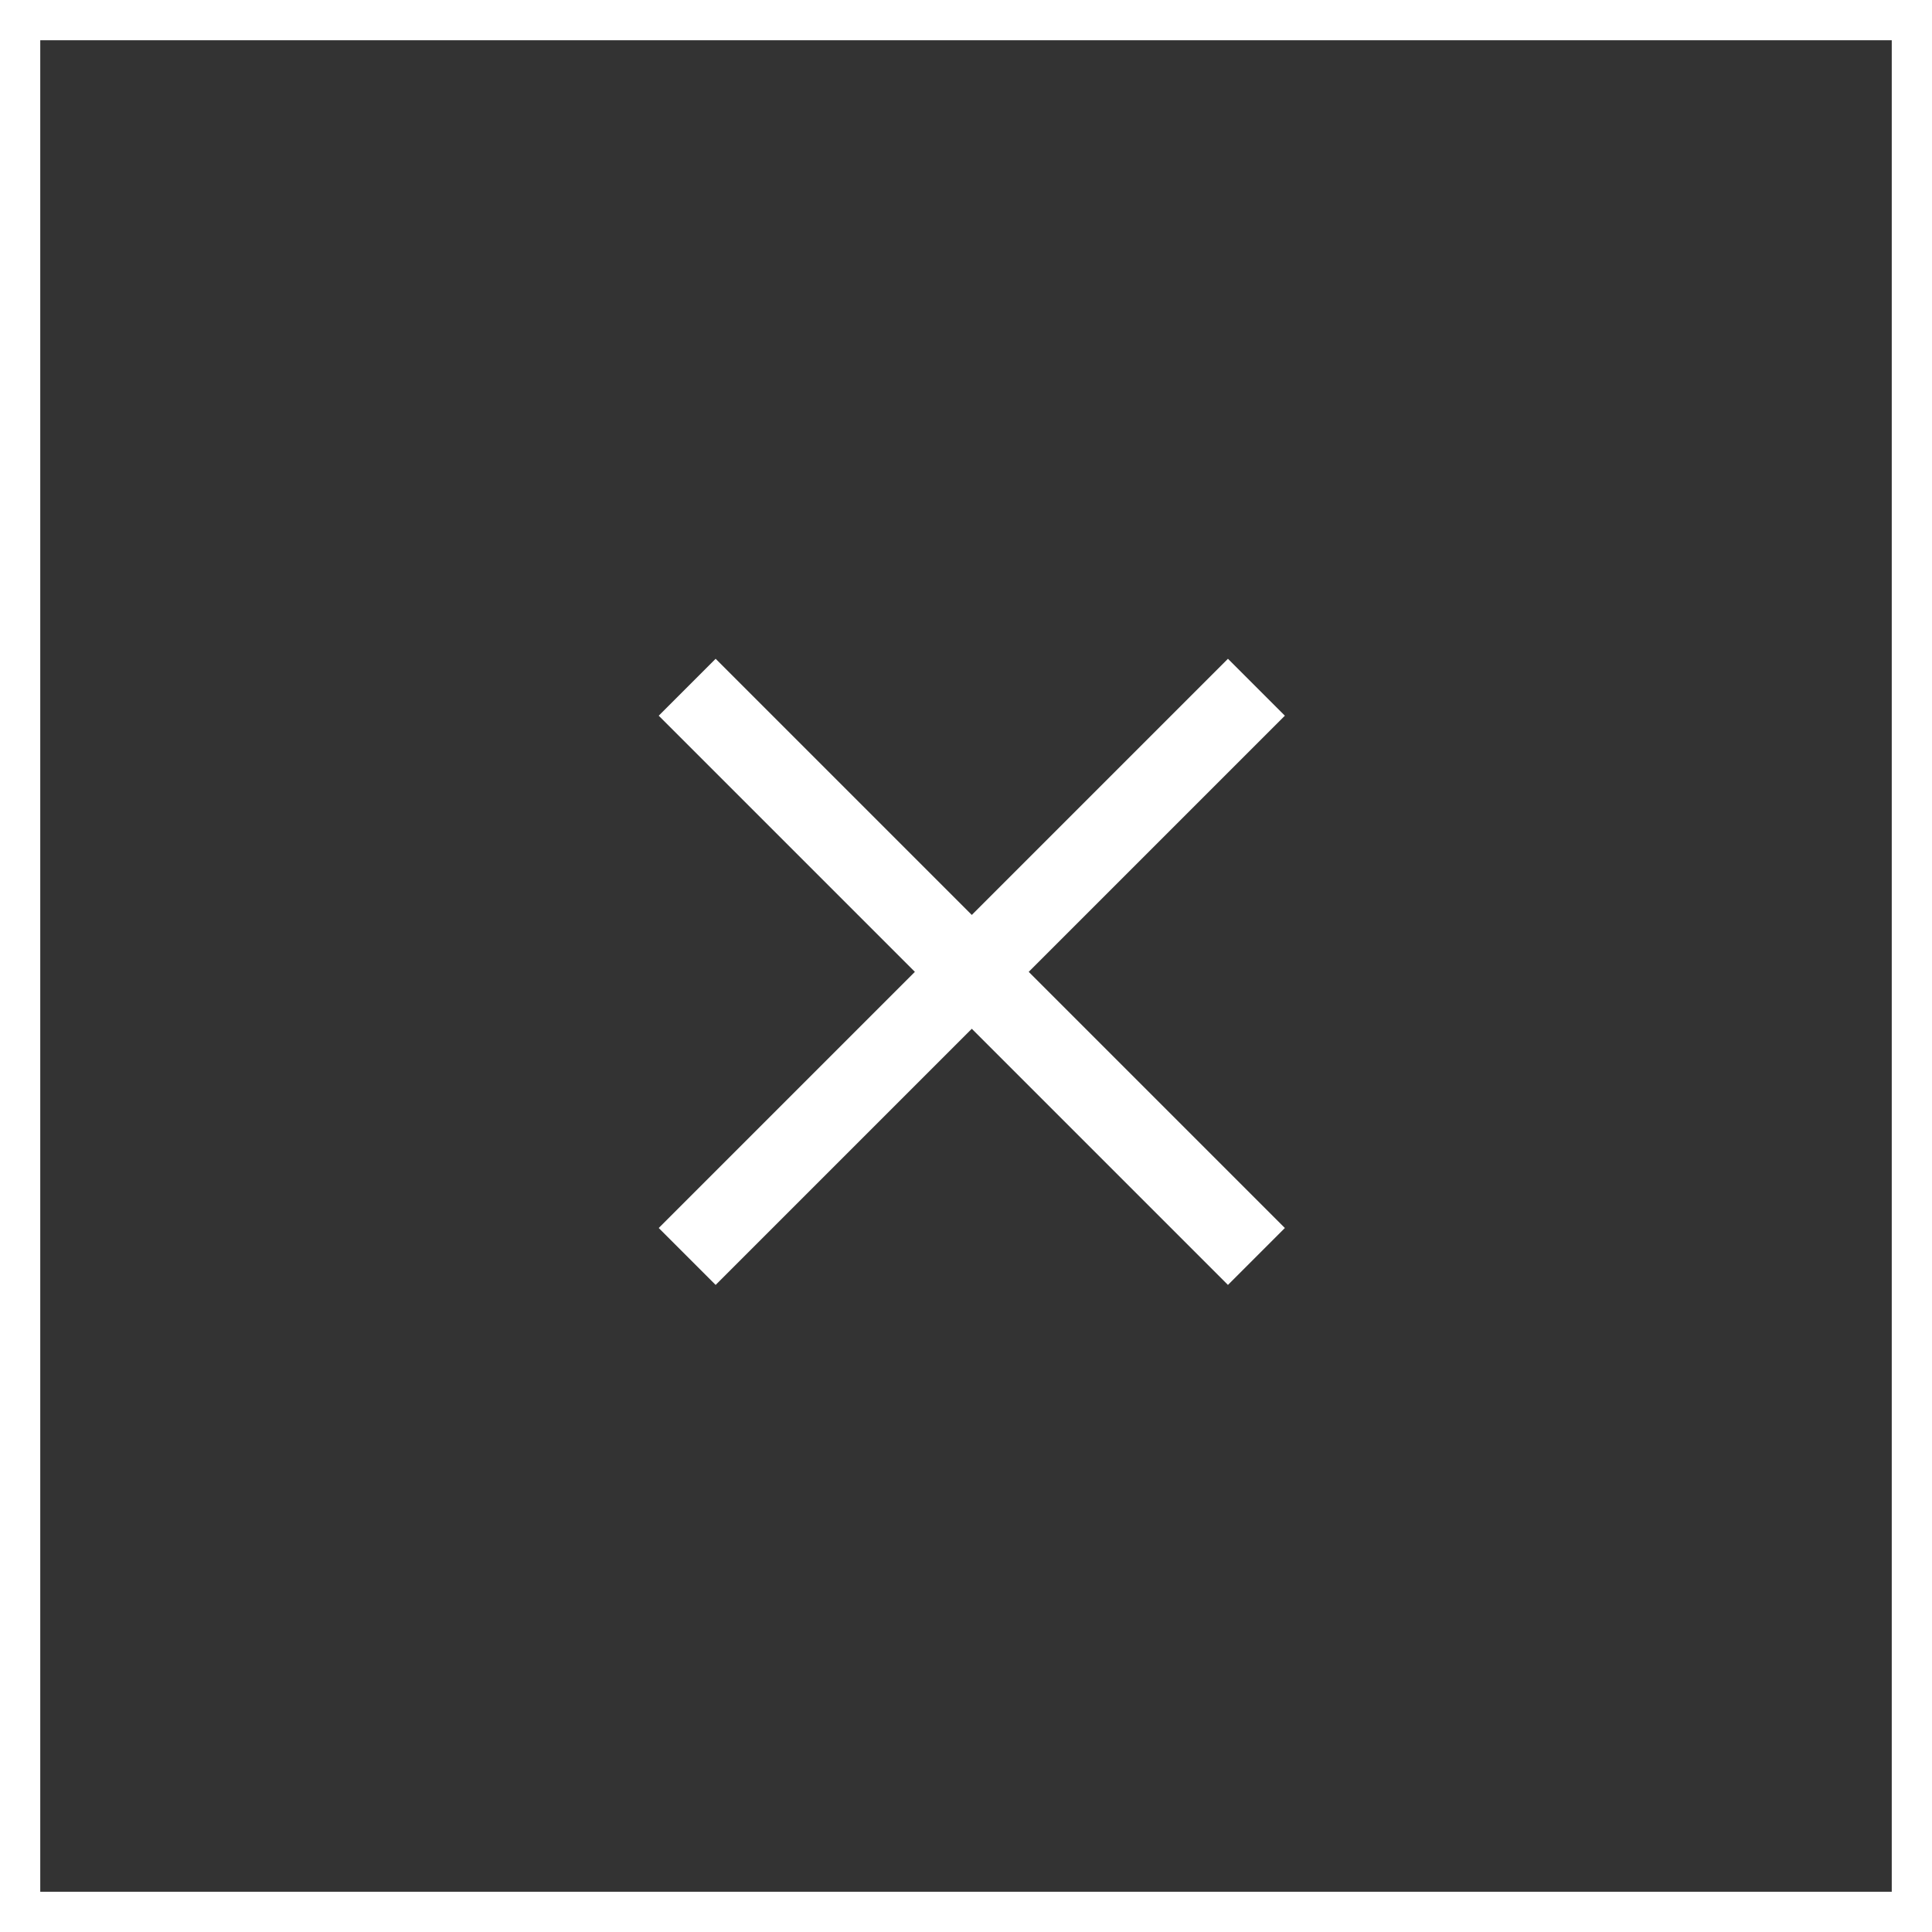 <svg xmlns="http://www.w3.org/2000/svg" width="48" height="48" viewBox="0 0 48 48">
  <rect x="0" y="0" width="48" height="48" fill="#333333" stroke="none"/>
  <defs>
    <style>
      .cls-1, .cls-4 {
        fill: none;
      }

      .cls-1 {
        stroke: #fff;
      }

      .cls-2 {
        fill: #fff;
      }

      .cls-3 {
        stroke: none;
      }
    </style>
  </defs>
  <g id="main2-close-bt" transform="translate(-1872 -980)">
    <g id="Btn_Areabox" class="cls-1" transform="translate(1872 980)">
      <rect class="cls-3" width="48" height="48"/>
      <rect class="cls-4" x="0.5" y="0.5" width="47" height="47"/>
    </g>
    <path id="합치기_1" data-name="합치기 1" class="cls-2" d="M20009,20020v-9h-9v-2h9v-9h2v9h9v2h-9v9Z" transform="translate(1896.144 -27294.268) rotate(45)"/>
  </g>
</svg>
